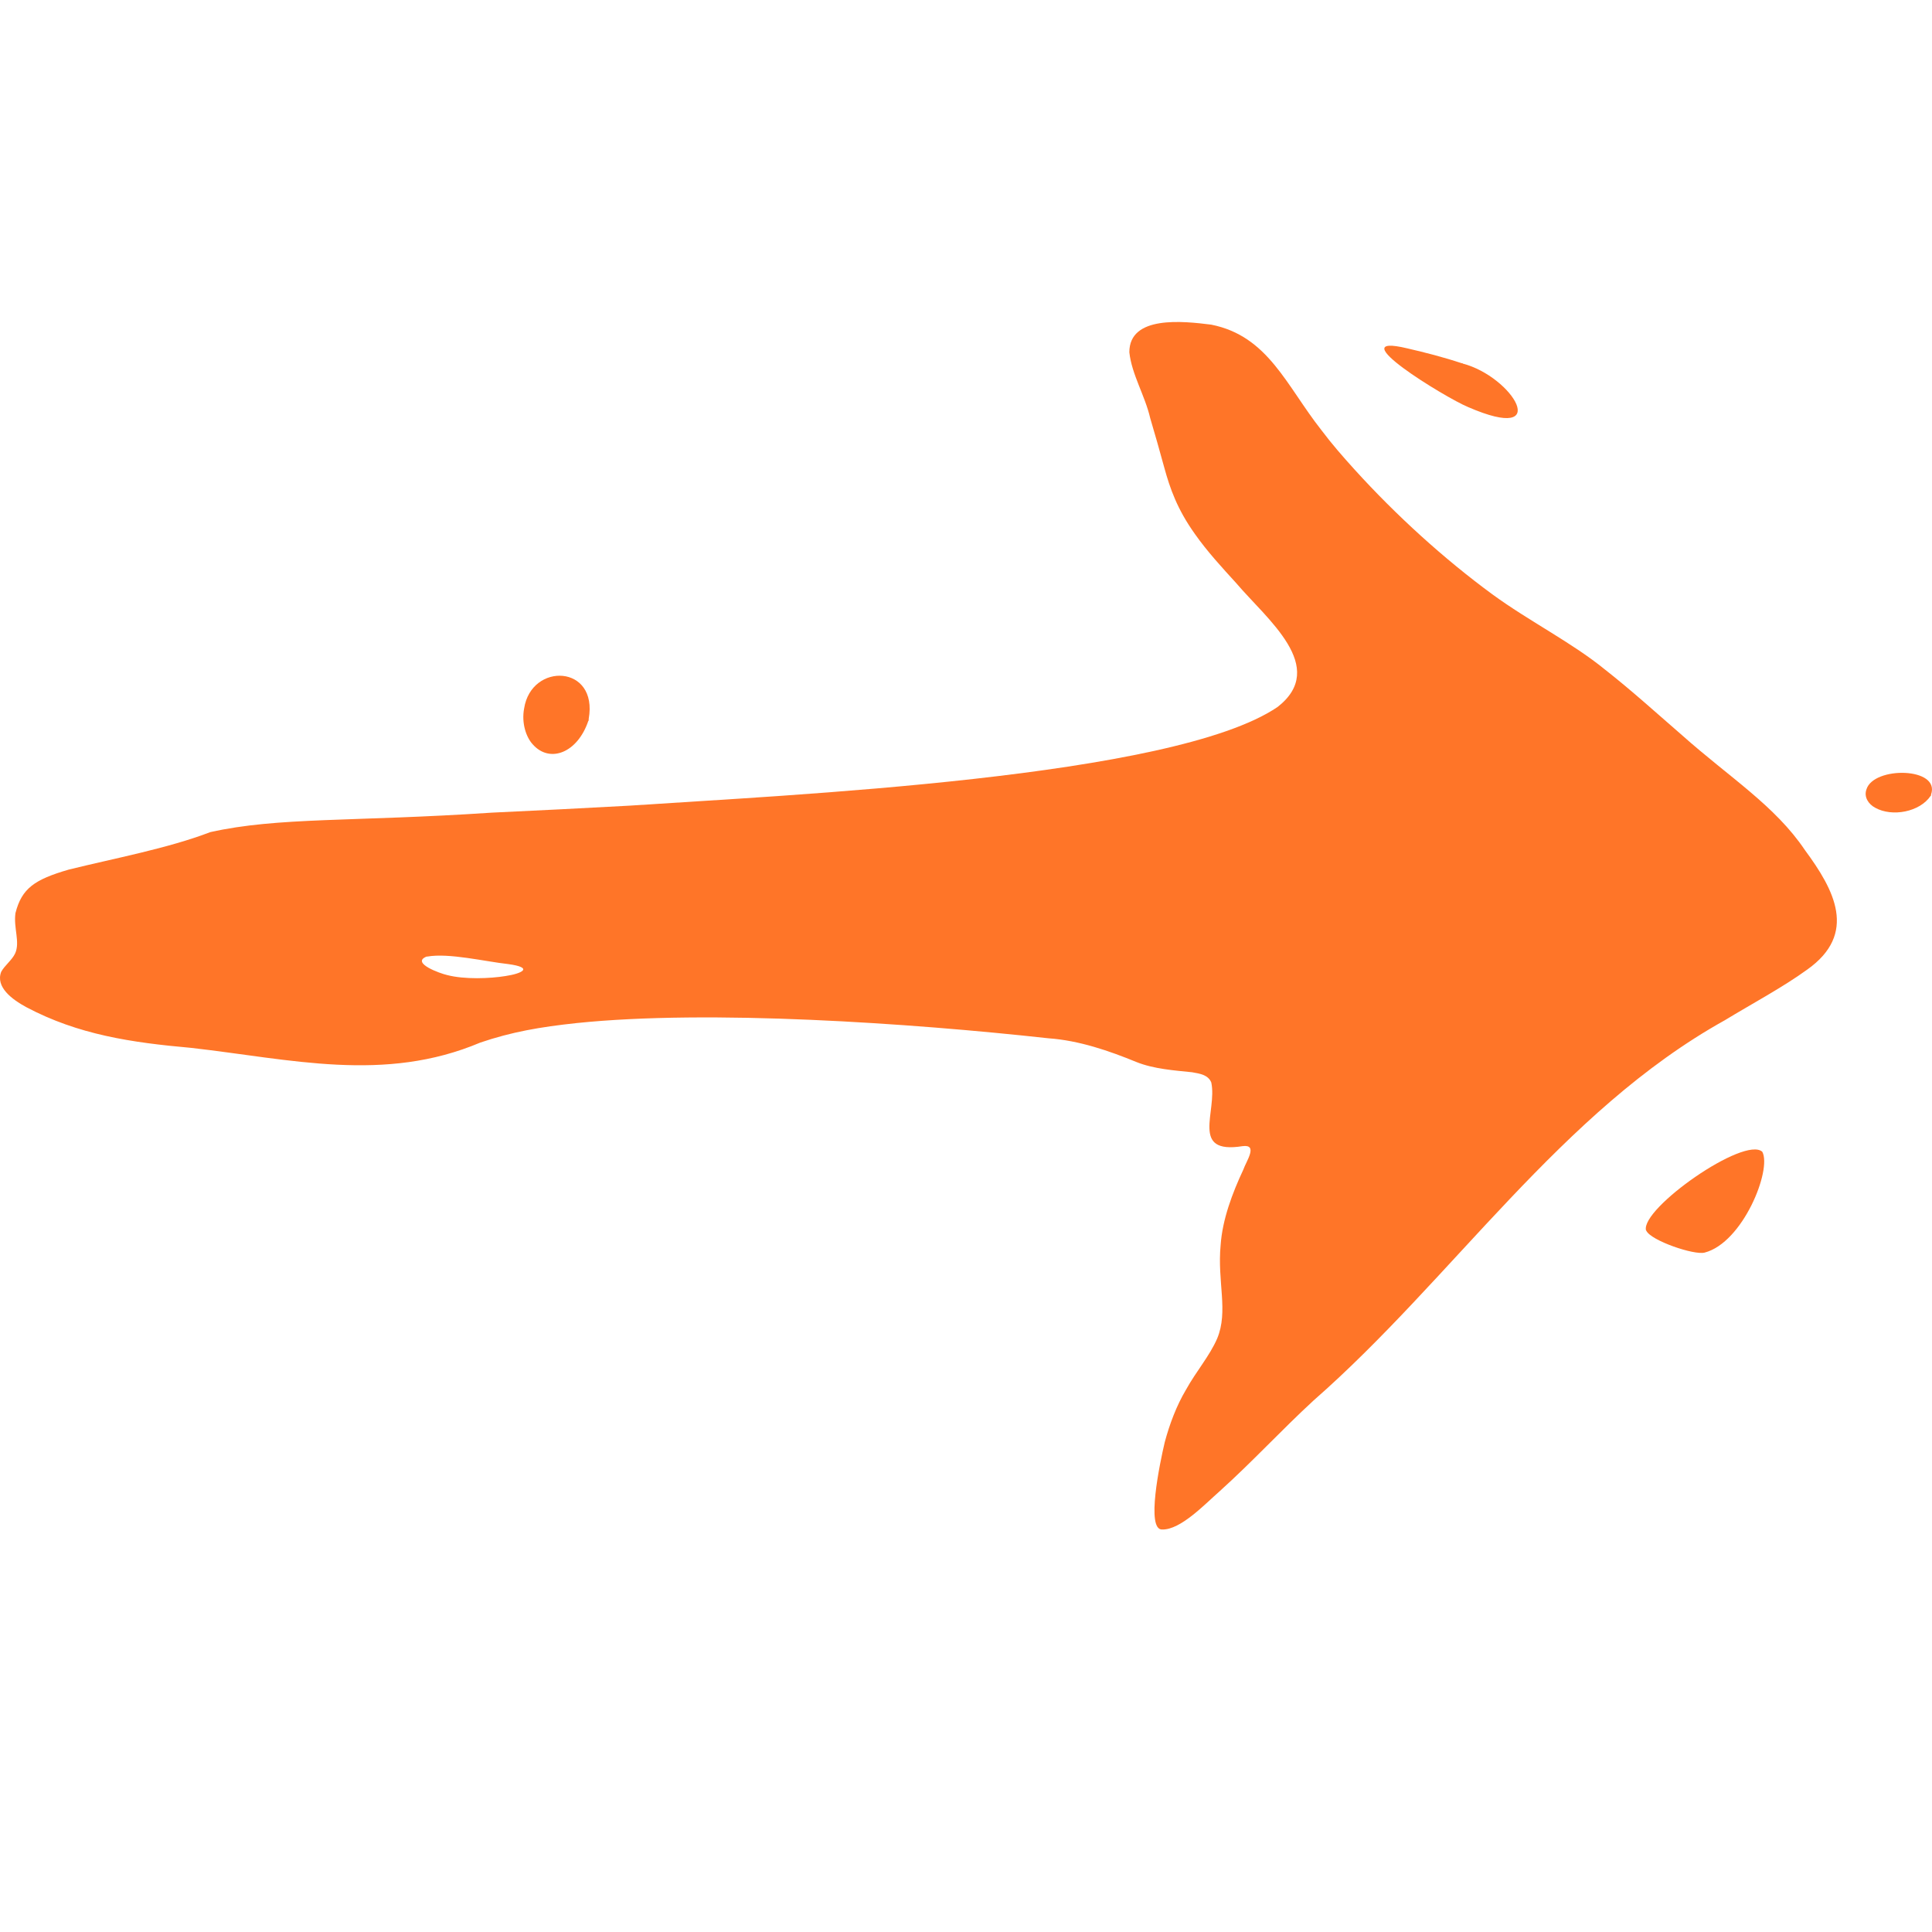 <svg width="24" height="24" viewBox="0 0 24 24" fill="none" xmlns="http://www.w3.org/2000/svg">
<path d="M19.942 8.321C20.266 8.575 20.581 8.861 20.895 9.133C21.482 9.656 22.051 10.008 22.422 10.561C22.785 11.053 23.082 11.598 22.448 12.046C22.146 12.265 21.758 12.472 21.426 12.674C19.39 13.807 18.044 15.885 16.319 17.396C15.918 17.765 15.564 18.152 15.155 18.521C14.965 18.688 14.667 19.004 14.439 19C14.232 19.013 14.408 18.174 14.469 17.915C14.529 17.691 14.615 17.462 14.732 17.265C14.861 17.032 15.025 16.847 15.12 16.628C15.262 16.289 15.12 15.925 15.163 15.468C15.185 15.147 15.31 14.818 15.444 14.532C15.482 14.422 15.633 14.212 15.435 14.238C14.779 14.343 15.124 13.807 15.047 13.447C15.008 13.351 14.904 13.337 14.809 13.32C14.598 13.298 14.331 13.28 14.115 13.192C13.783 13.056 13.408 12.925 13.024 12.898C11.307 12.709 8.814 12.538 7.162 12.709C6.705 12.758 6.356 12.819 5.967 12.951C4.773 13.456 3.612 13.157 2.374 13.017C1.633 12.951 0.973 12.854 0.326 12.511C0.149 12.415 -0.058 12.261 0.015 12.072C0.058 11.993 0.149 11.927 0.188 11.844C0.252 11.703 0.166 11.527 0.192 11.343C0.27 11.036 0.429 10.926 0.852 10.803C1.421 10.662 2.086 10.539 2.612 10.337C3.457 10.148 4.384 10.21 6.11 10.095C6.666 10.069 7.287 10.038 7.822 10.008C9.772 9.876 14.572 9.665 15.871 8.782C16.505 8.286 15.737 7.692 15.357 7.244C15.181 7.051 14.995 6.849 14.844 6.634C14.624 6.326 14.534 6.067 14.464 5.812C14.408 5.606 14.348 5.395 14.288 5.193C14.223 4.912 14.059 4.653 14.029 4.376C14.029 3.915 14.697 3.989 15.047 4.033C15.754 4.174 15.978 4.789 16.414 5.342C16.543 5.514 16.681 5.672 16.828 5.834C17.346 6.405 17.937 6.941 18.536 7.381C18.998 7.719 19.528 7.982 19.942 8.321ZM5.299 11.883C5.1 11.962 5.471 12.094 5.553 12.112C5.769 12.169 6.088 12.156 6.278 12.125C6.485 12.094 6.636 12.02 6.312 11.976C6.028 11.945 5.575 11.835 5.307 11.883H5.299Z" fill="#FF7528"/>
<path d="M20.447 15.283C20.382 15.011 21.672 14.106 21.892 14.308C22.013 14.532 21.65 15.437 21.176 15.56C21.046 15.595 20.507 15.411 20.451 15.288L20.447 15.283Z" fill="#FF7528"/>
<path d="M18.169 4.516C18.795 4.679 19.3 5.518 18.238 5.057C17.95 4.938 16.621 4.121 17.484 4.328C17.708 4.38 17.932 4.437 18.157 4.512H18.169V4.516Z" fill="#FF7528"/>
<path d="M23.984 9.885C23.85 10.087 23.505 10.152 23.294 10.034C23.212 9.99 23.151 9.902 23.186 9.805C23.276 9.516 24.109 9.529 23.988 9.871V9.885H23.984Z" fill="#FF7528"/>
<path d="M7.309 8.953C7.175 9.353 6.83 9.485 6.619 9.248C6.537 9.16 6.476 8.984 6.511 8.8C6.601 8.224 7.434 8.255 7.313 8.931V8.953H7.309Z" fill="#FF7528"/>
</svg>

